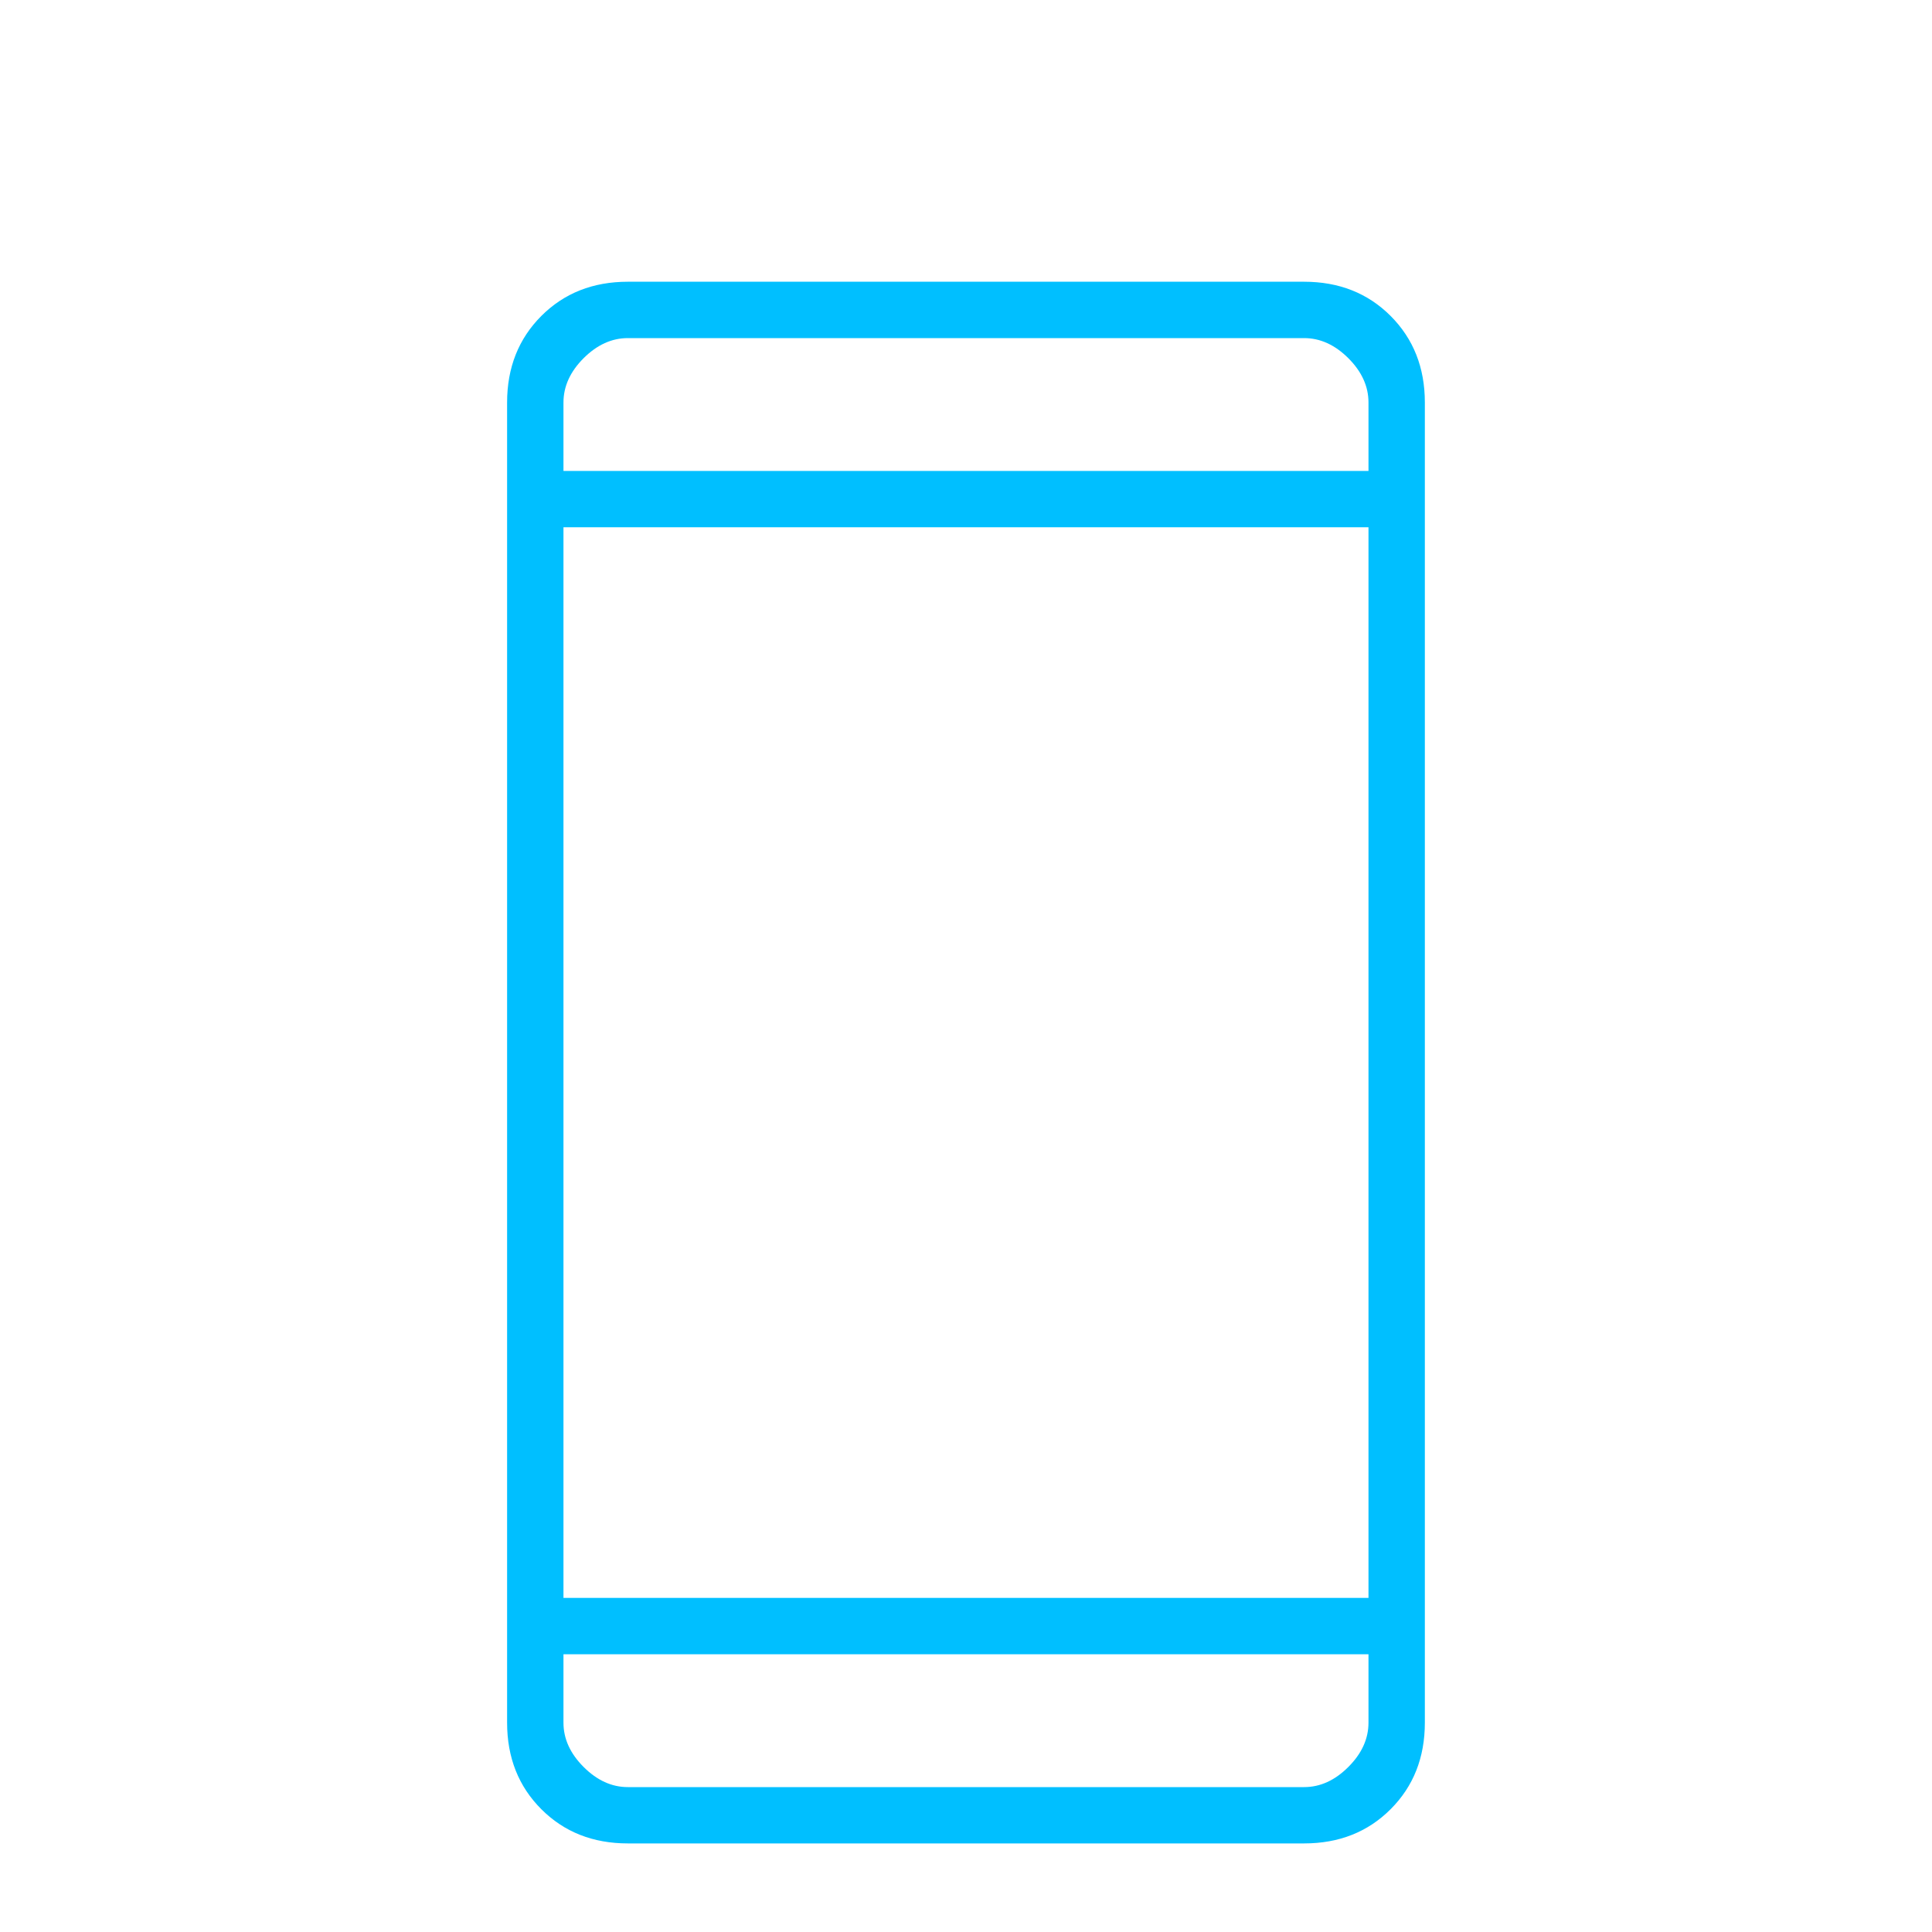 <svg width="40" height="40" viewBox="0 0 40 40" fill="none" xmlns="http://www.w3.org/2000/svg">
<mask id="mask0_564_3437" style="mask-type:alpha" maskUnits="userSpaceOnUse" x="0" y="0" width="40" height="40">
<rect width="40" height="40" fill="#D9D9D9"/>
</mask>
<g mask="url(#mask0_564_3437)">
<g filter="url(#filter0_d_564_3437)">
<path d="M12.999 36.166C12.277 36.166 11.68 35.93 11.208 35.458C10.736 34.986 10.499 34.389 10.499 33.666V6.333C10.499 5.611 10.736 5.014 11.208 4.541C11.68 4.069 12.277 3.833 12.999 3.833H27C27.722 3.833 28.319 4.069 28.791 4.541C29.263 5.014 29.5 5.611 29.5 6.333V33.666C29.5 34.389 29.263 34.986 28.791 35.458C28.319 35.93 27.722 36.166 27 36.166H12.999ZM11.666 32.25V33.666C11.666 34 11.805 34.305 12.083 34.583C12.361 34.861 12.666 35 12.999 35H27C27.333 35 27.638 34.861 27.916 34.583C28.194 34.305 28.333 34 28.333 33.666V32.25H11.666ZM11.666 31.083H28.333V8.916H11.666V31.083ZM11.666 7.75H28.333V6.333C28.333 6 28.194 5.694 27.916 5.416C27.638 5.139 27.333 5 27 5H12.999C12.666 5 12.361 5.139 12.083 5.416C11.805 5.694 11.666 6 11.666 6.333V7.75Z" fill="#00BFFF"/>
</g>
</g>
<defs>
<filter id="filter0_d_564_3437" x="4.8" y="0.133" width="30.4" height="43.733" filterUnits="userSpaceOnUse" color-interpolation-filters="sRGB">
<feFlood flood-opacity="0" result="BackgroundImageFix"/>
<feColorMatrix in="SourceAlpha" type="matrix" values="0 0 0 0 0 0 0 0 0 0 0 0 0 0 0 0 0 0 127 0" result="hardAlpha"/>
<feOffset dy="2"/>
<feGaussianBlur stdDeviation="2.85"/>
<feComposite in2="hardAlpha" operator="out"/>
<feColorMatrix type="matrix" values="0 0 0 0 0 0 0 0 0 0.522 0 0 0 0 0.898 0 0 0 0.51 0"/>
<feBlend mode="normal" in2="BackgroundImageFix" result="effect1_dropShadow_564_3437"/>
<feBlend mode="normal" in="SourceGraphic" in2="effect1_dropShadow_564_3437" result="shape"/>
</filter>
</defs>
</svg>
